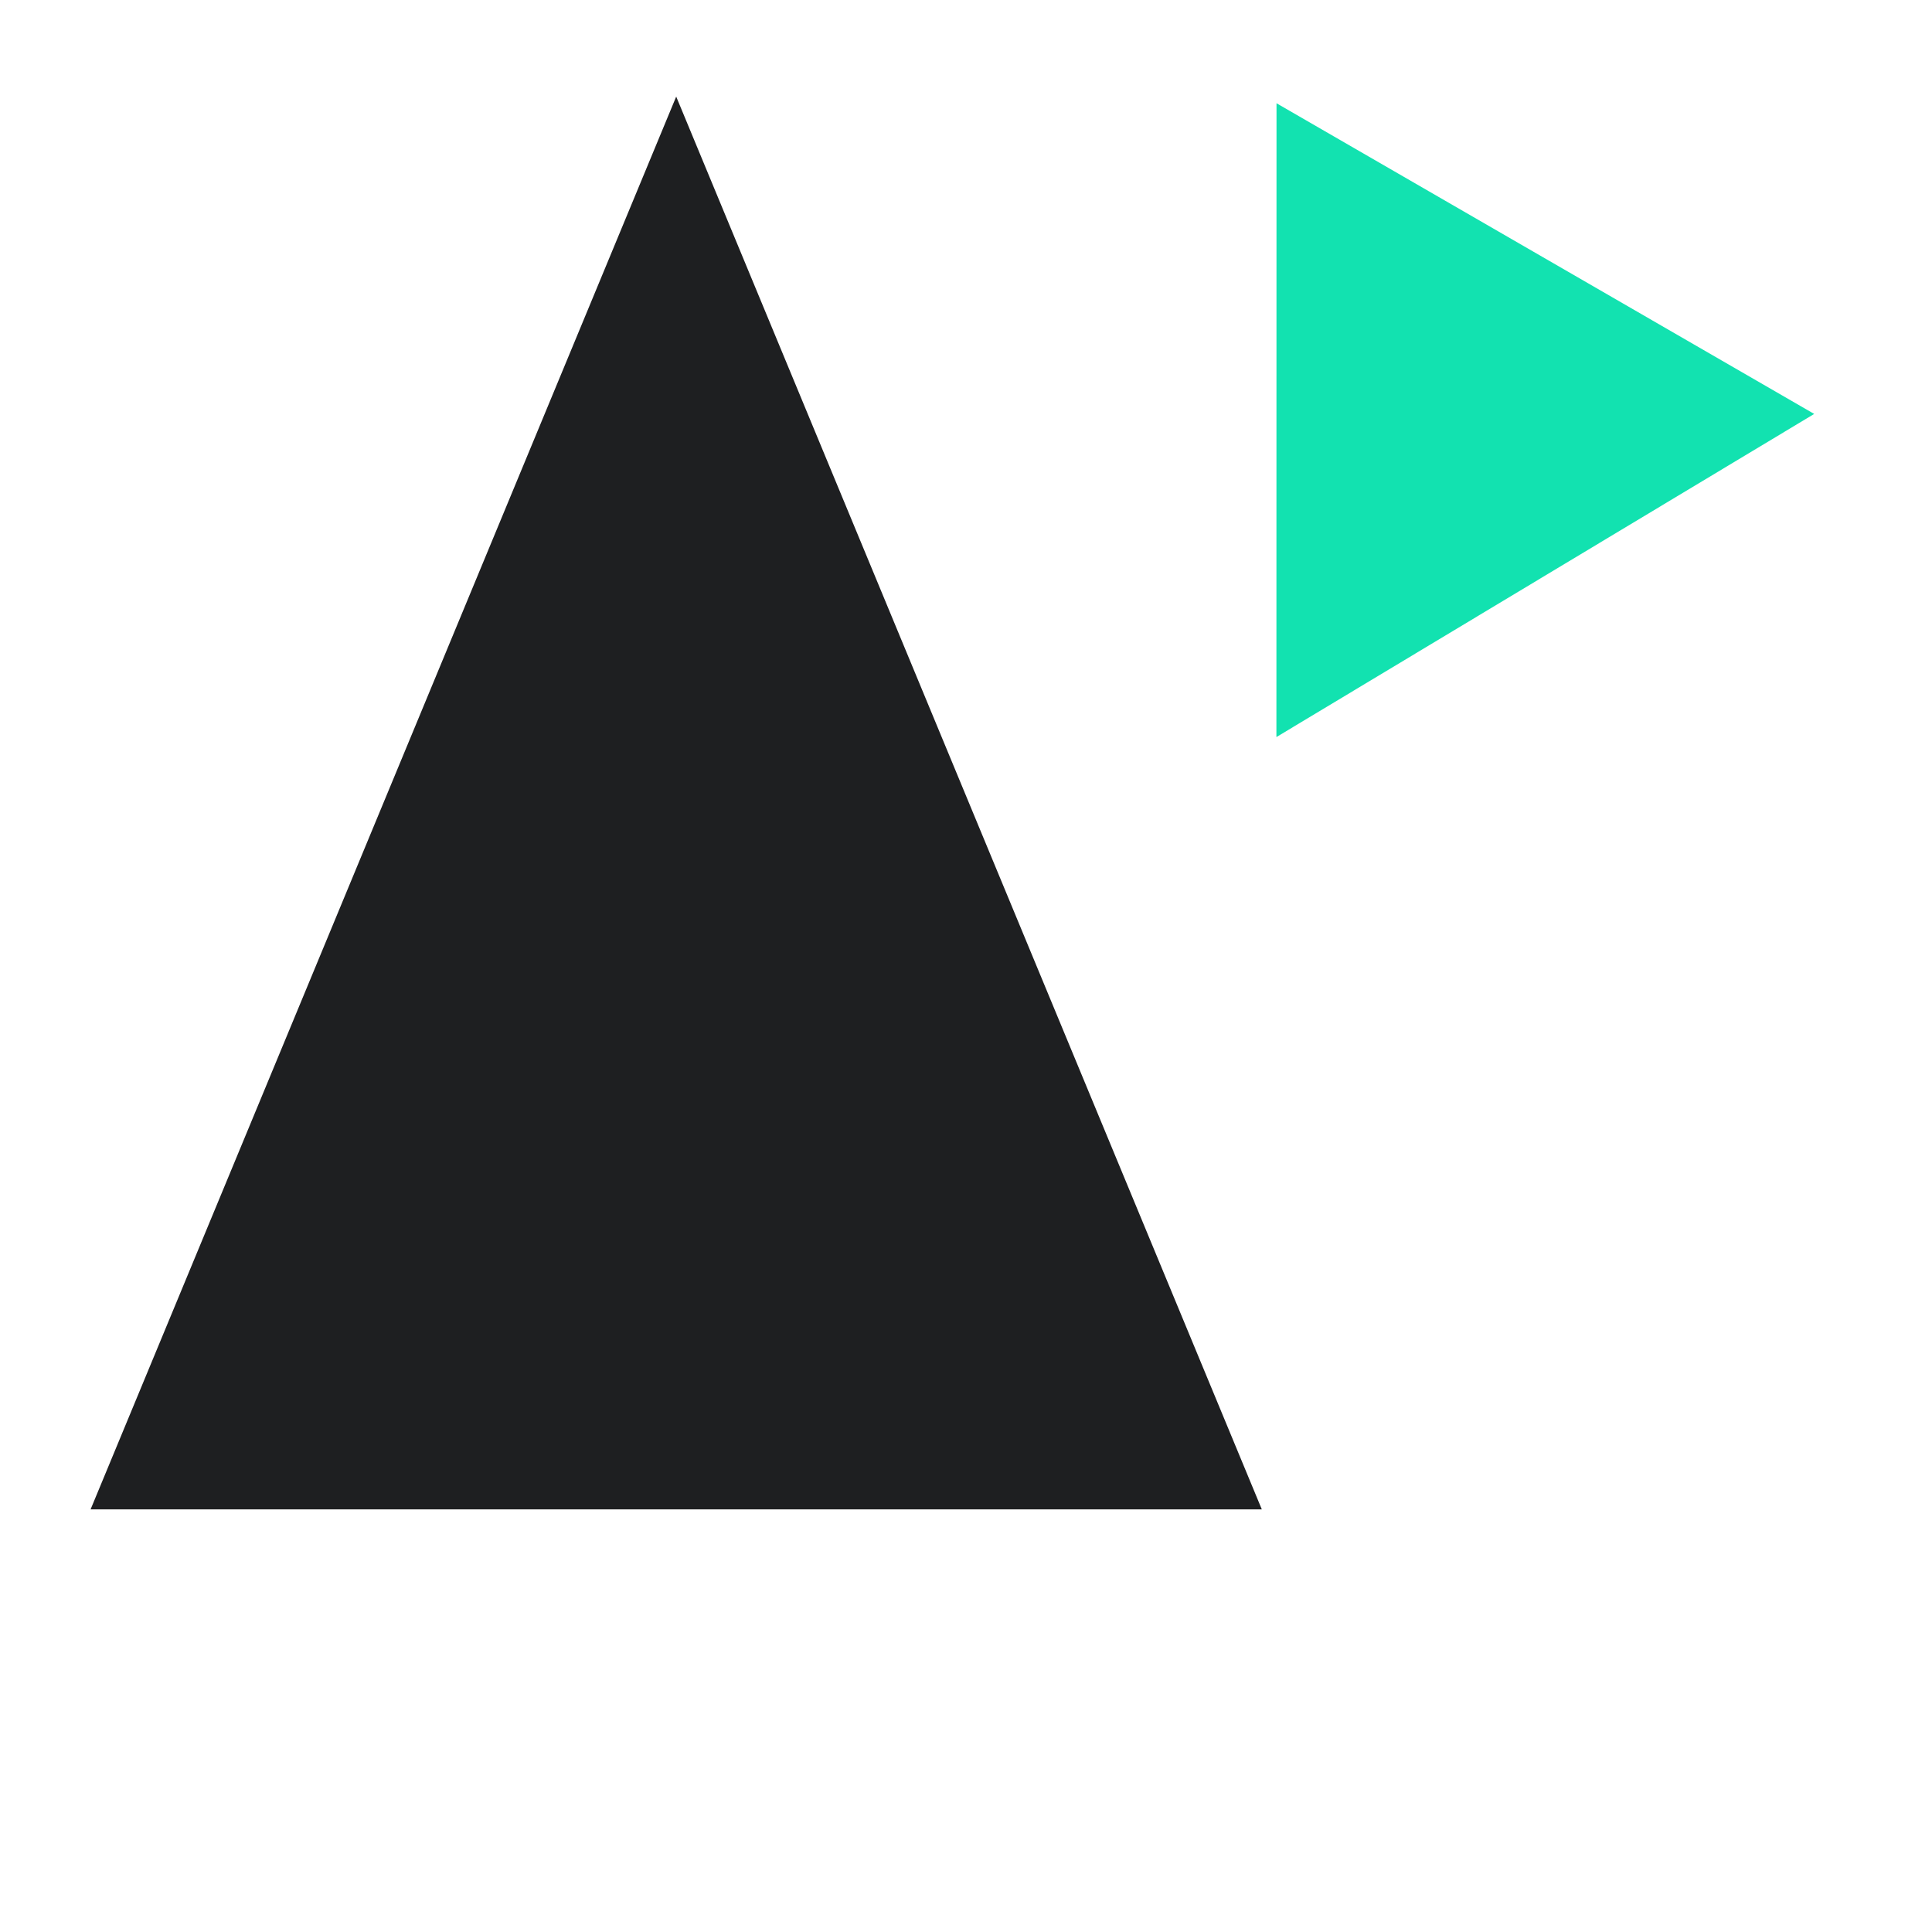 <svg width="36" height="36" viewBox="0 0 36 36" fill="none" xmlns="http://www.w3.org/2000/svg">
<g clip-path="url(#clip0_5017_314)">
<path d="M23.786 1.924L33.805 7.713L23.784 13.734L23.786 1.924Z" fill="#12E2B0"/>
<path d="M12.6 1.8L23.512 28.125H1.688L12.6 1.8Z" fill="#1E1F21"/>
</g>
<defs>
<clipPath id="clip0_5017_314">
<rect width="36" height="36" fill="white"/>
</clipPath>
</defs>
</svg>
